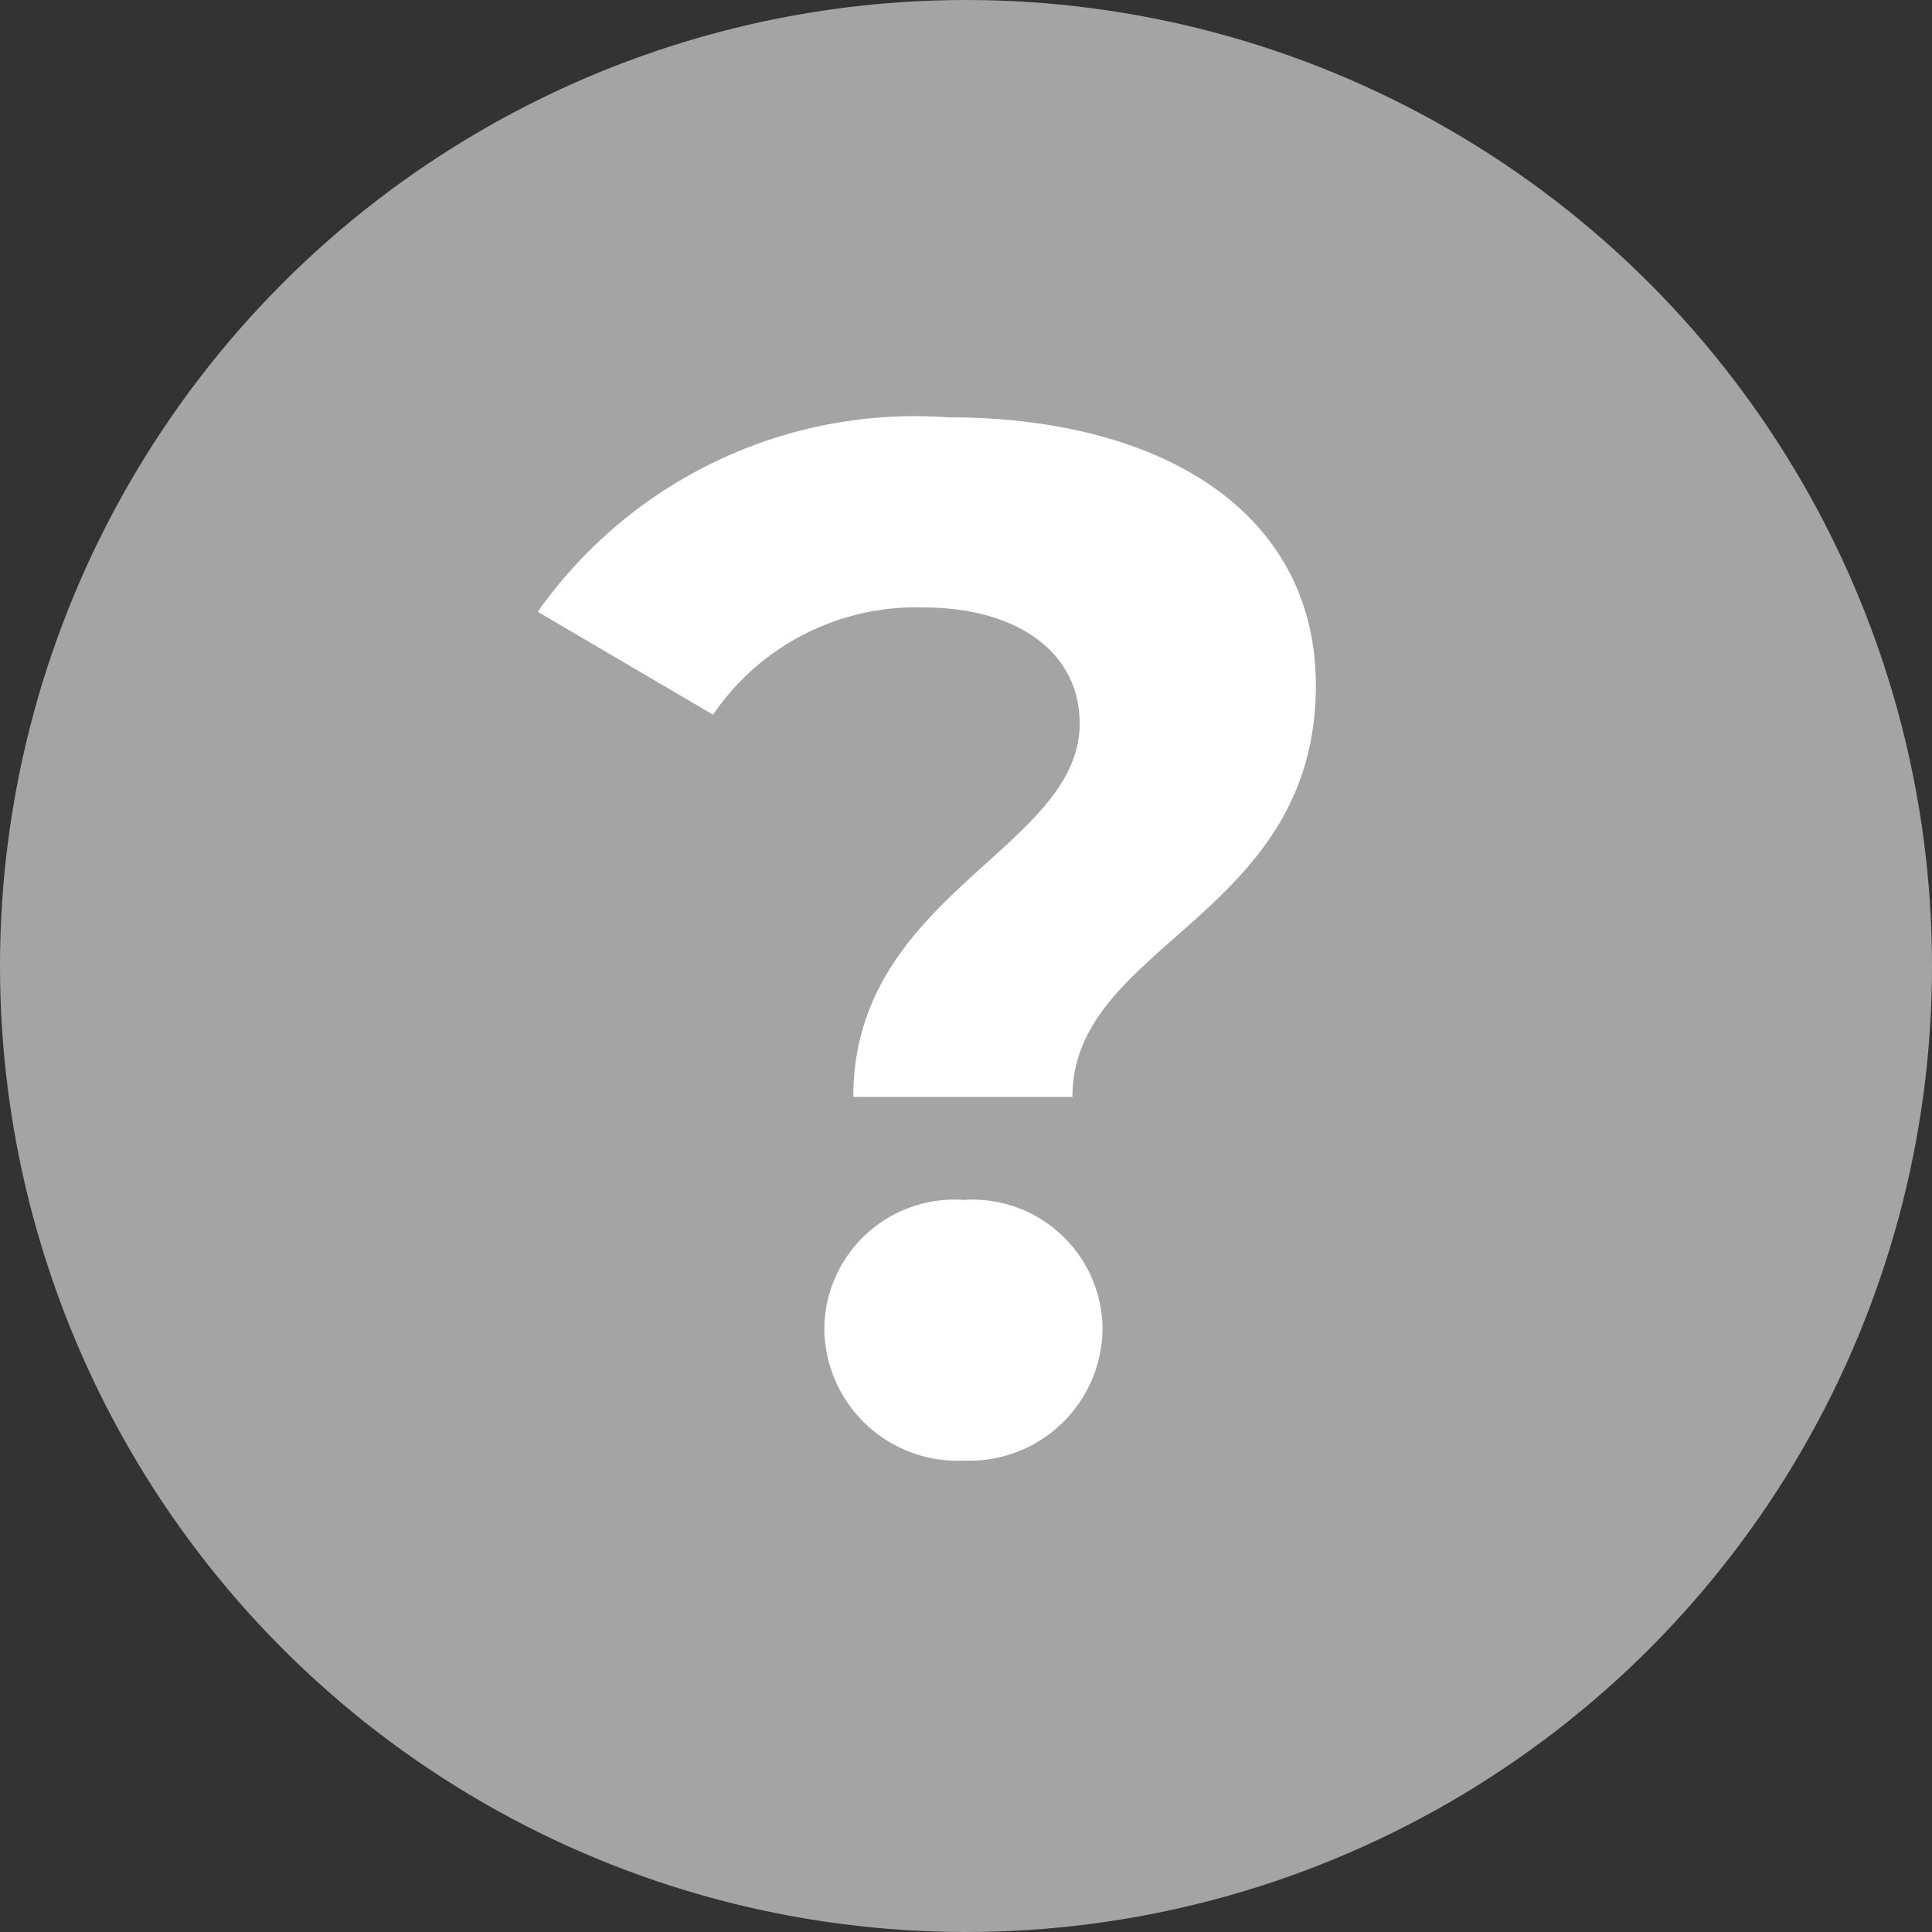 <svg xmlns="http://www.w3.org/2000/svg" width="12" height="12" viewBox="0 0 12 12"><rect x="0" y="0" width="12" height="12" fill="#333333" stroke="none"/><g transform="translate(-282 -355)"><circle cx="6" cy="6" r="6" transform="translate(282 355)" fill="#a5a4a5"/><path d="M5.3,6.813H6.661c0-.954,1.512-1.116,1.512-2.556,0-1.062-.936-1.665-2.286-1.665A2.868,2.868,0,0,0,3.34,3.8l1.089.639a1.524,1.524,0,0,1,1.305-.666c.585,0,.972.279.972.72C6.707,5.274,5.3,5.553,5.3,6.813Zm.684,2.259a.827.827,0,0,0,.864-.819.808.808,0,0,0-.864-.8.808.808,0,0,0-.864.8A.827.827,0,0,0,5.986,9.072Z" transform="translate(282 355)" fill="#fff"/></g></svg>